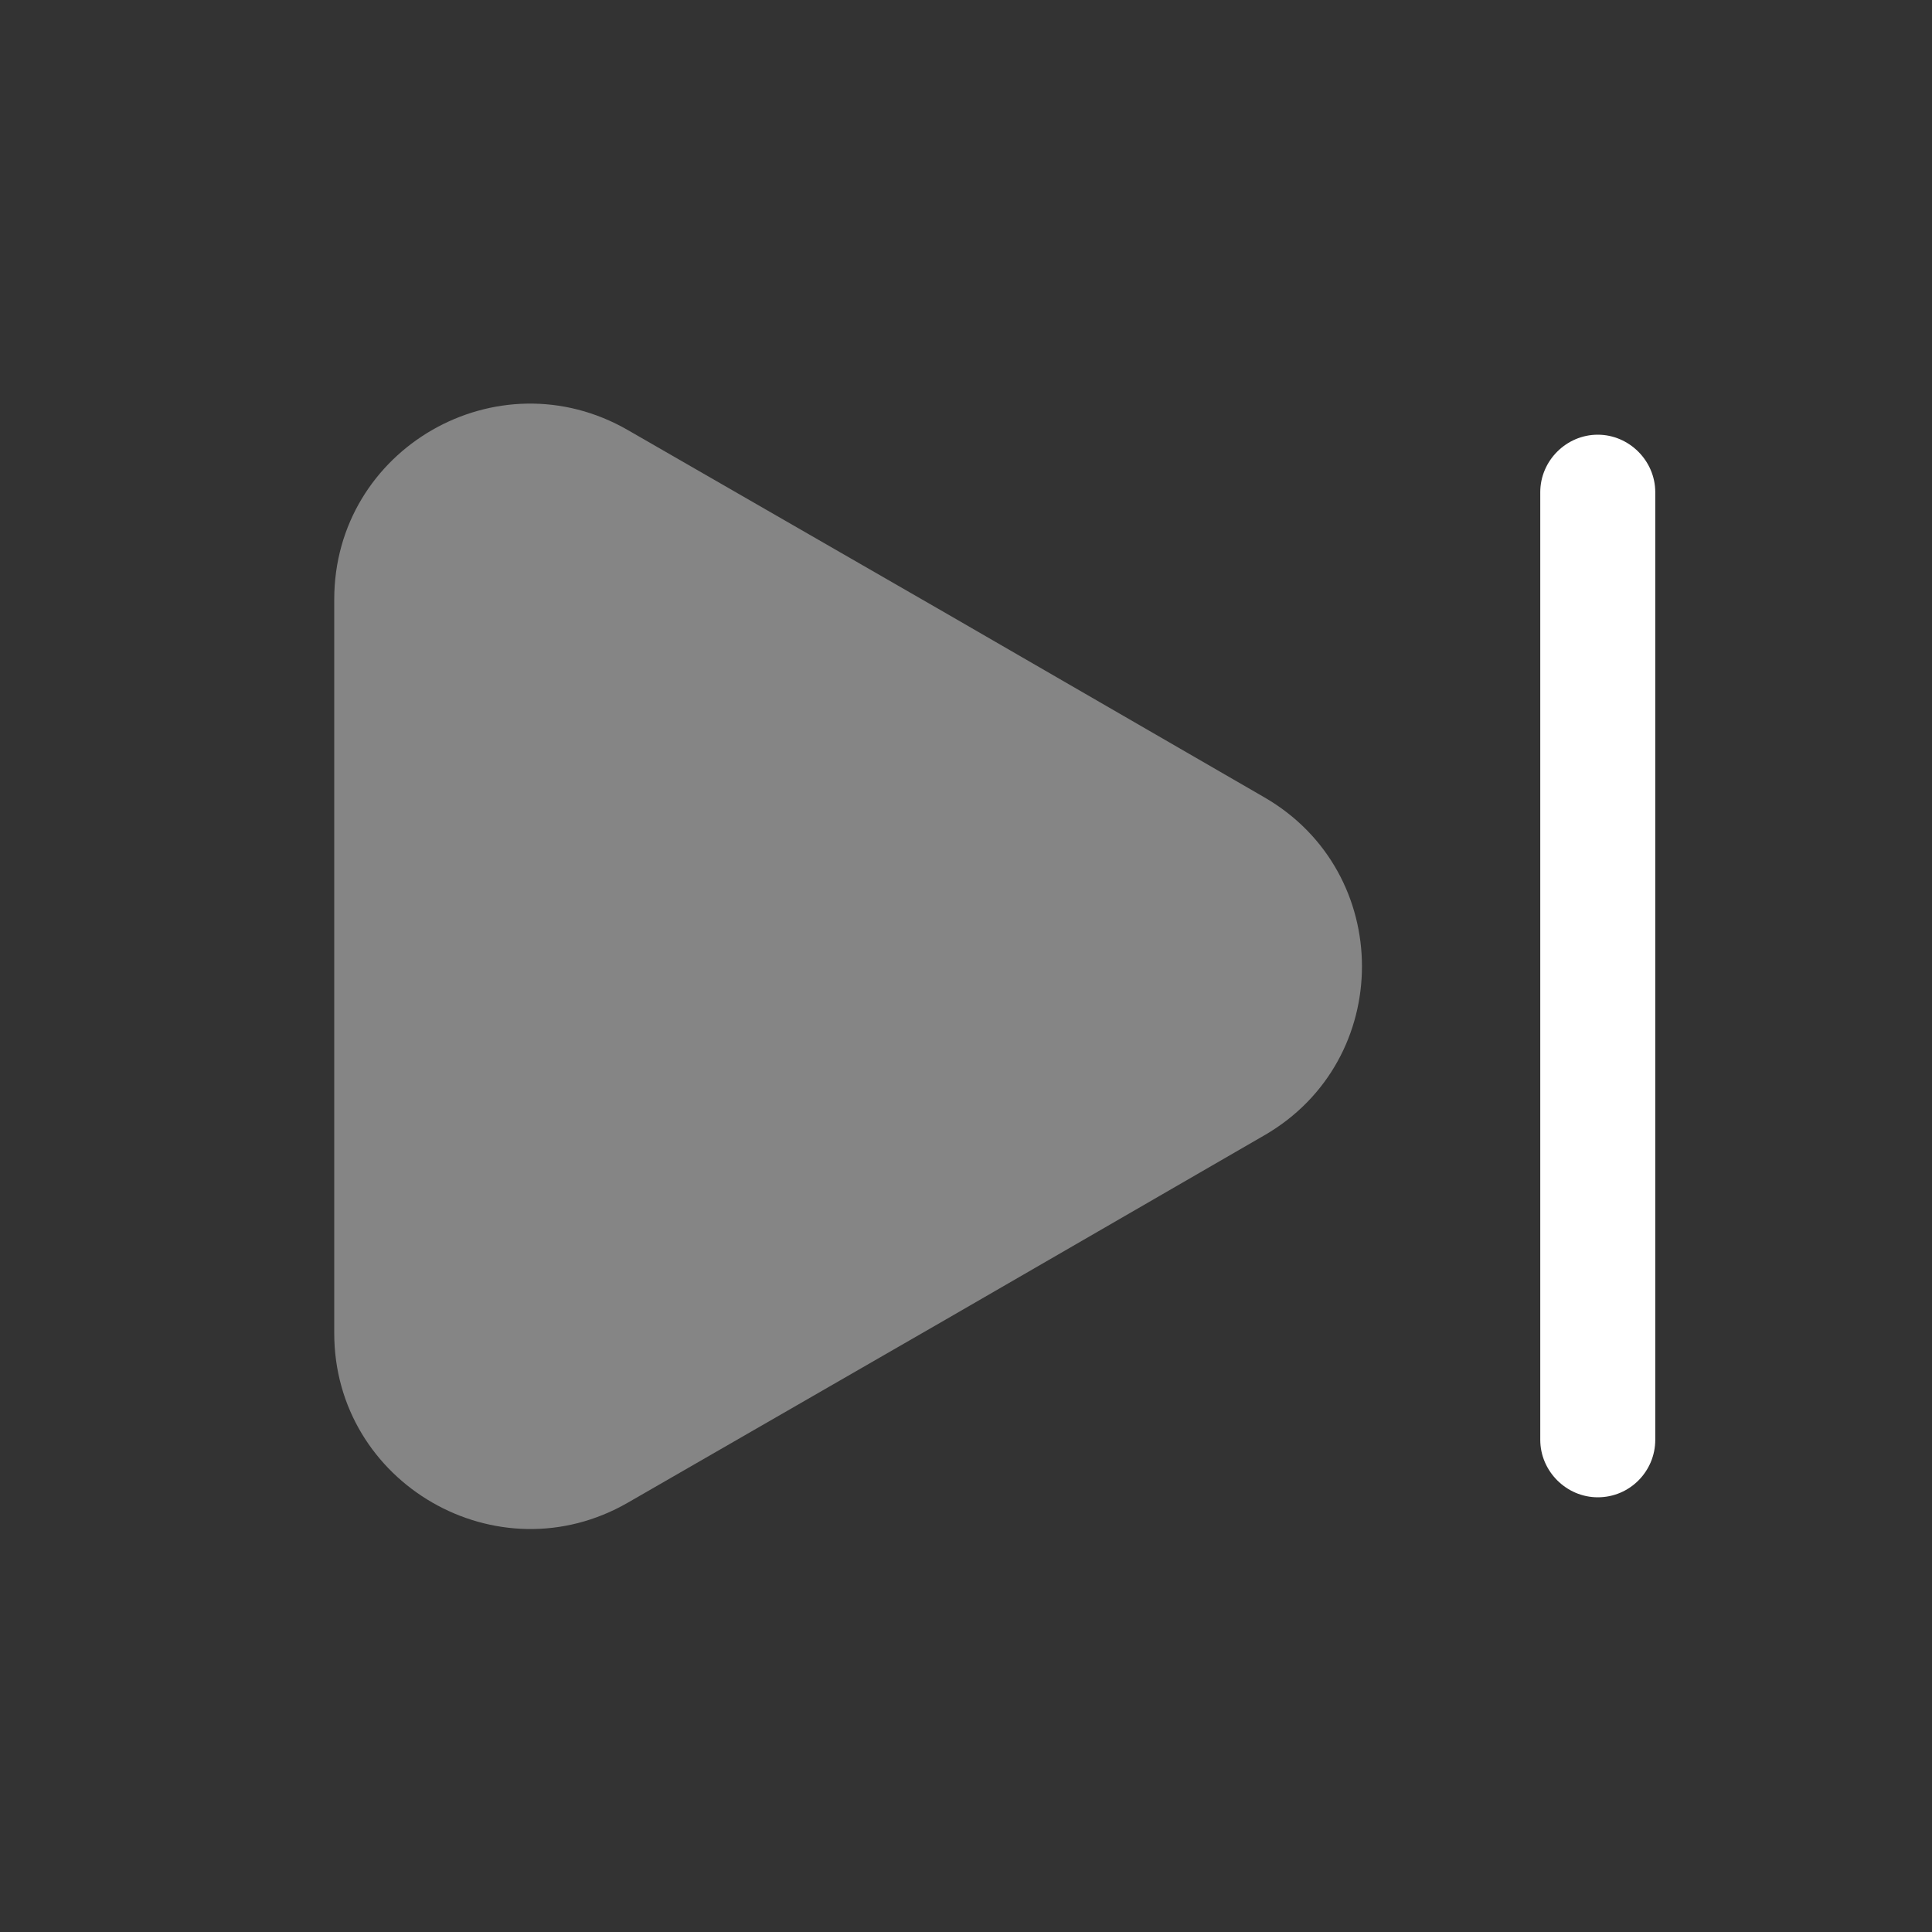 <svg width="21" height="21" viewBox="0 0 21 21" fill="none" xmlns="http://www.w3.org/2000/svg">
<rect x="0" y="0" width="21" height="21" fill="#333333" stroke="none"/>
<g id="vuesax/bulk/next">
<g id="next">
<path id="Vector" opacity="0.4" d="M3.633 6.516L3.633 14.491C3.633 16.125 5.408 17.15 6.825 16.333L10.283 14.341L13.742 12.341C15.158 11.525 15.158 9.483 13.742 8.666L10.283 6.666L6.825 4.675C5.408 3.858 3.633 4.875 3.633 6.516Z" fill="white"/>
<g id="Group">
<path id="Vector_2" d="M17.367 16.275C17.025 16.275 16.742 15.991 16.742 15.65V5.35C16.742 5.008 17.025 4.725 17.367 4.725C17.708 4.725 17.992 5.008 17.992 5.35V15.65C17.992 15.991 17.717 16.275 17.367 16.275Z" fill="white"/>
</g>
</g>
</g>
</svg>
